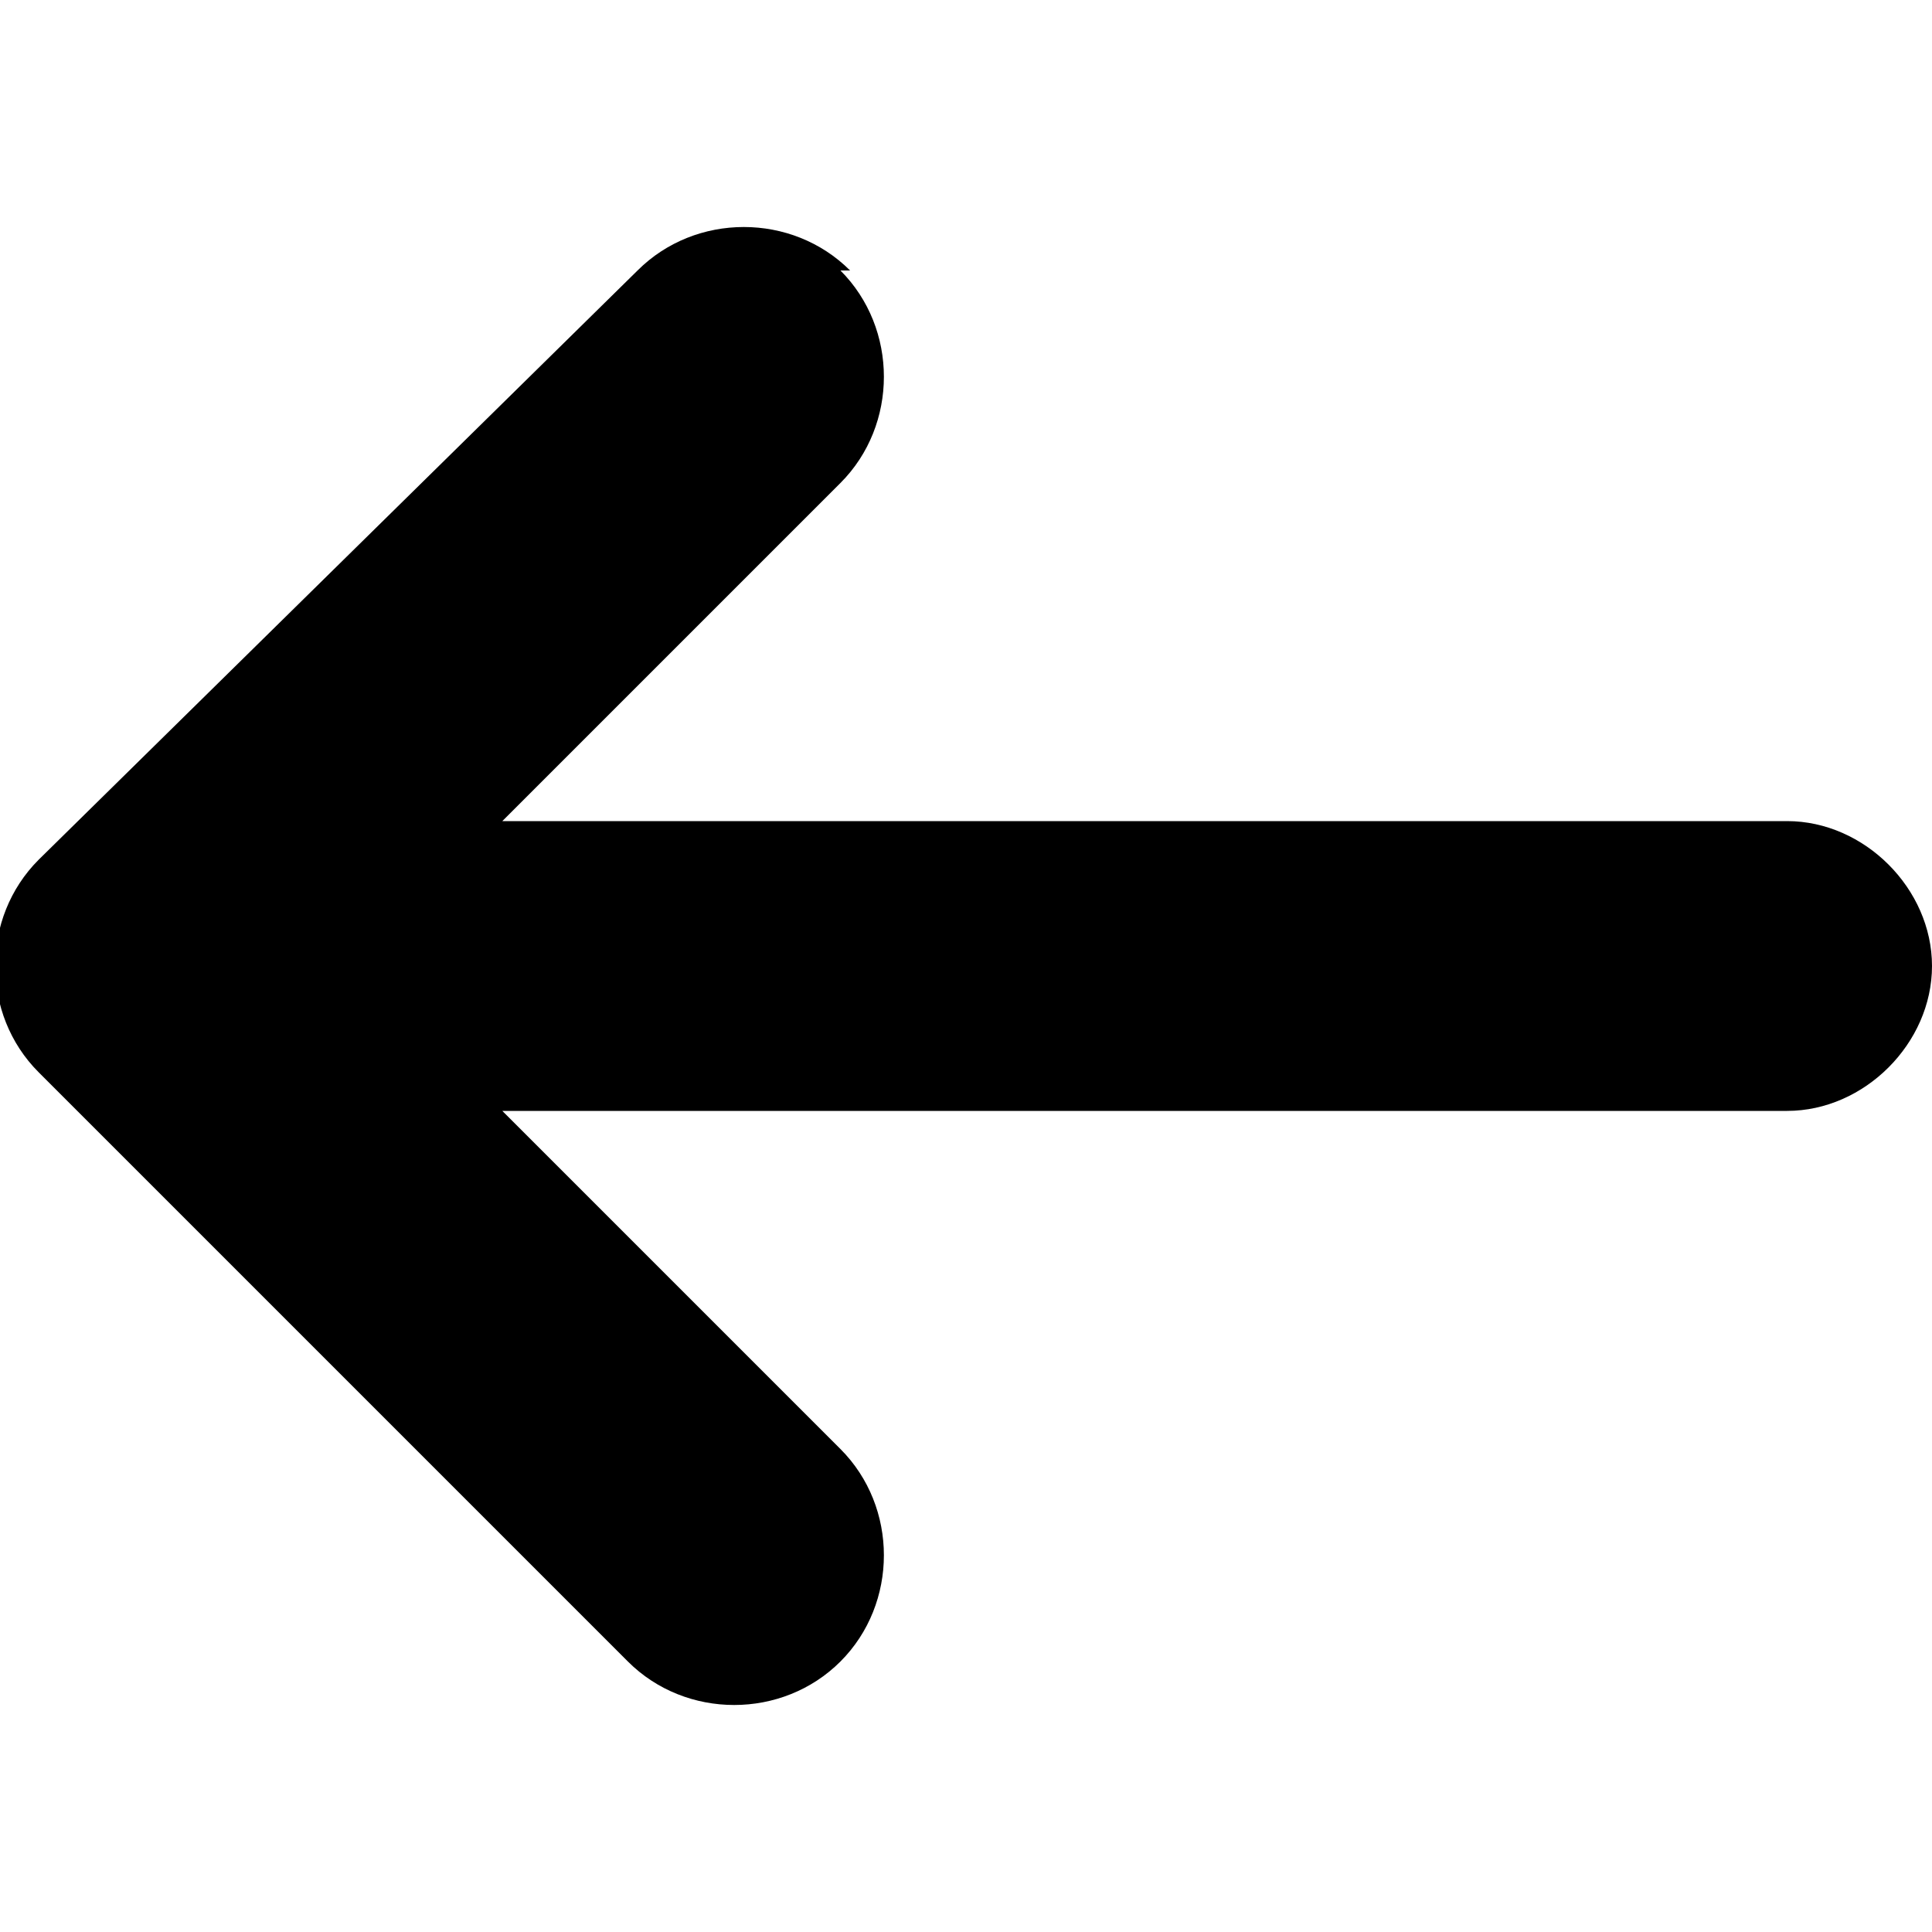 <?xml version="1.0" encoding="UTF-8"?>
<svg id="Layer_1" xmlns="http://www.w3.org/2000/svg" width="20" height="20" version="1.1" viewBox="0 0 20 20">
  <!-- Generator: Adobe Illustrator 29.4.0, SVG Export Plug-In . SVG Version: 2.1.0 Build 152)  -->
  <path d="M8.7,2.8s0,0,0,0c.6.6.6,1.6,0,2.2l-3.5,3.5h13.3c.8,0,1.5.7,1.5,1.5s-.7,1.5-1.5,1.5H5.2s3.5,3.5,3.5,3.5c.6.6.6,1.6,0,2.2-.6.6-1.6.6-2.2,0L.4,11.1s0,0,0,0c-.6-.6-.6-1.6,0-2.2L6.6,2.8s0,0,0,0c.6-.6,1.6-.6,2.2,0h0Z" fill-rule="evenodd"/>
</svg>